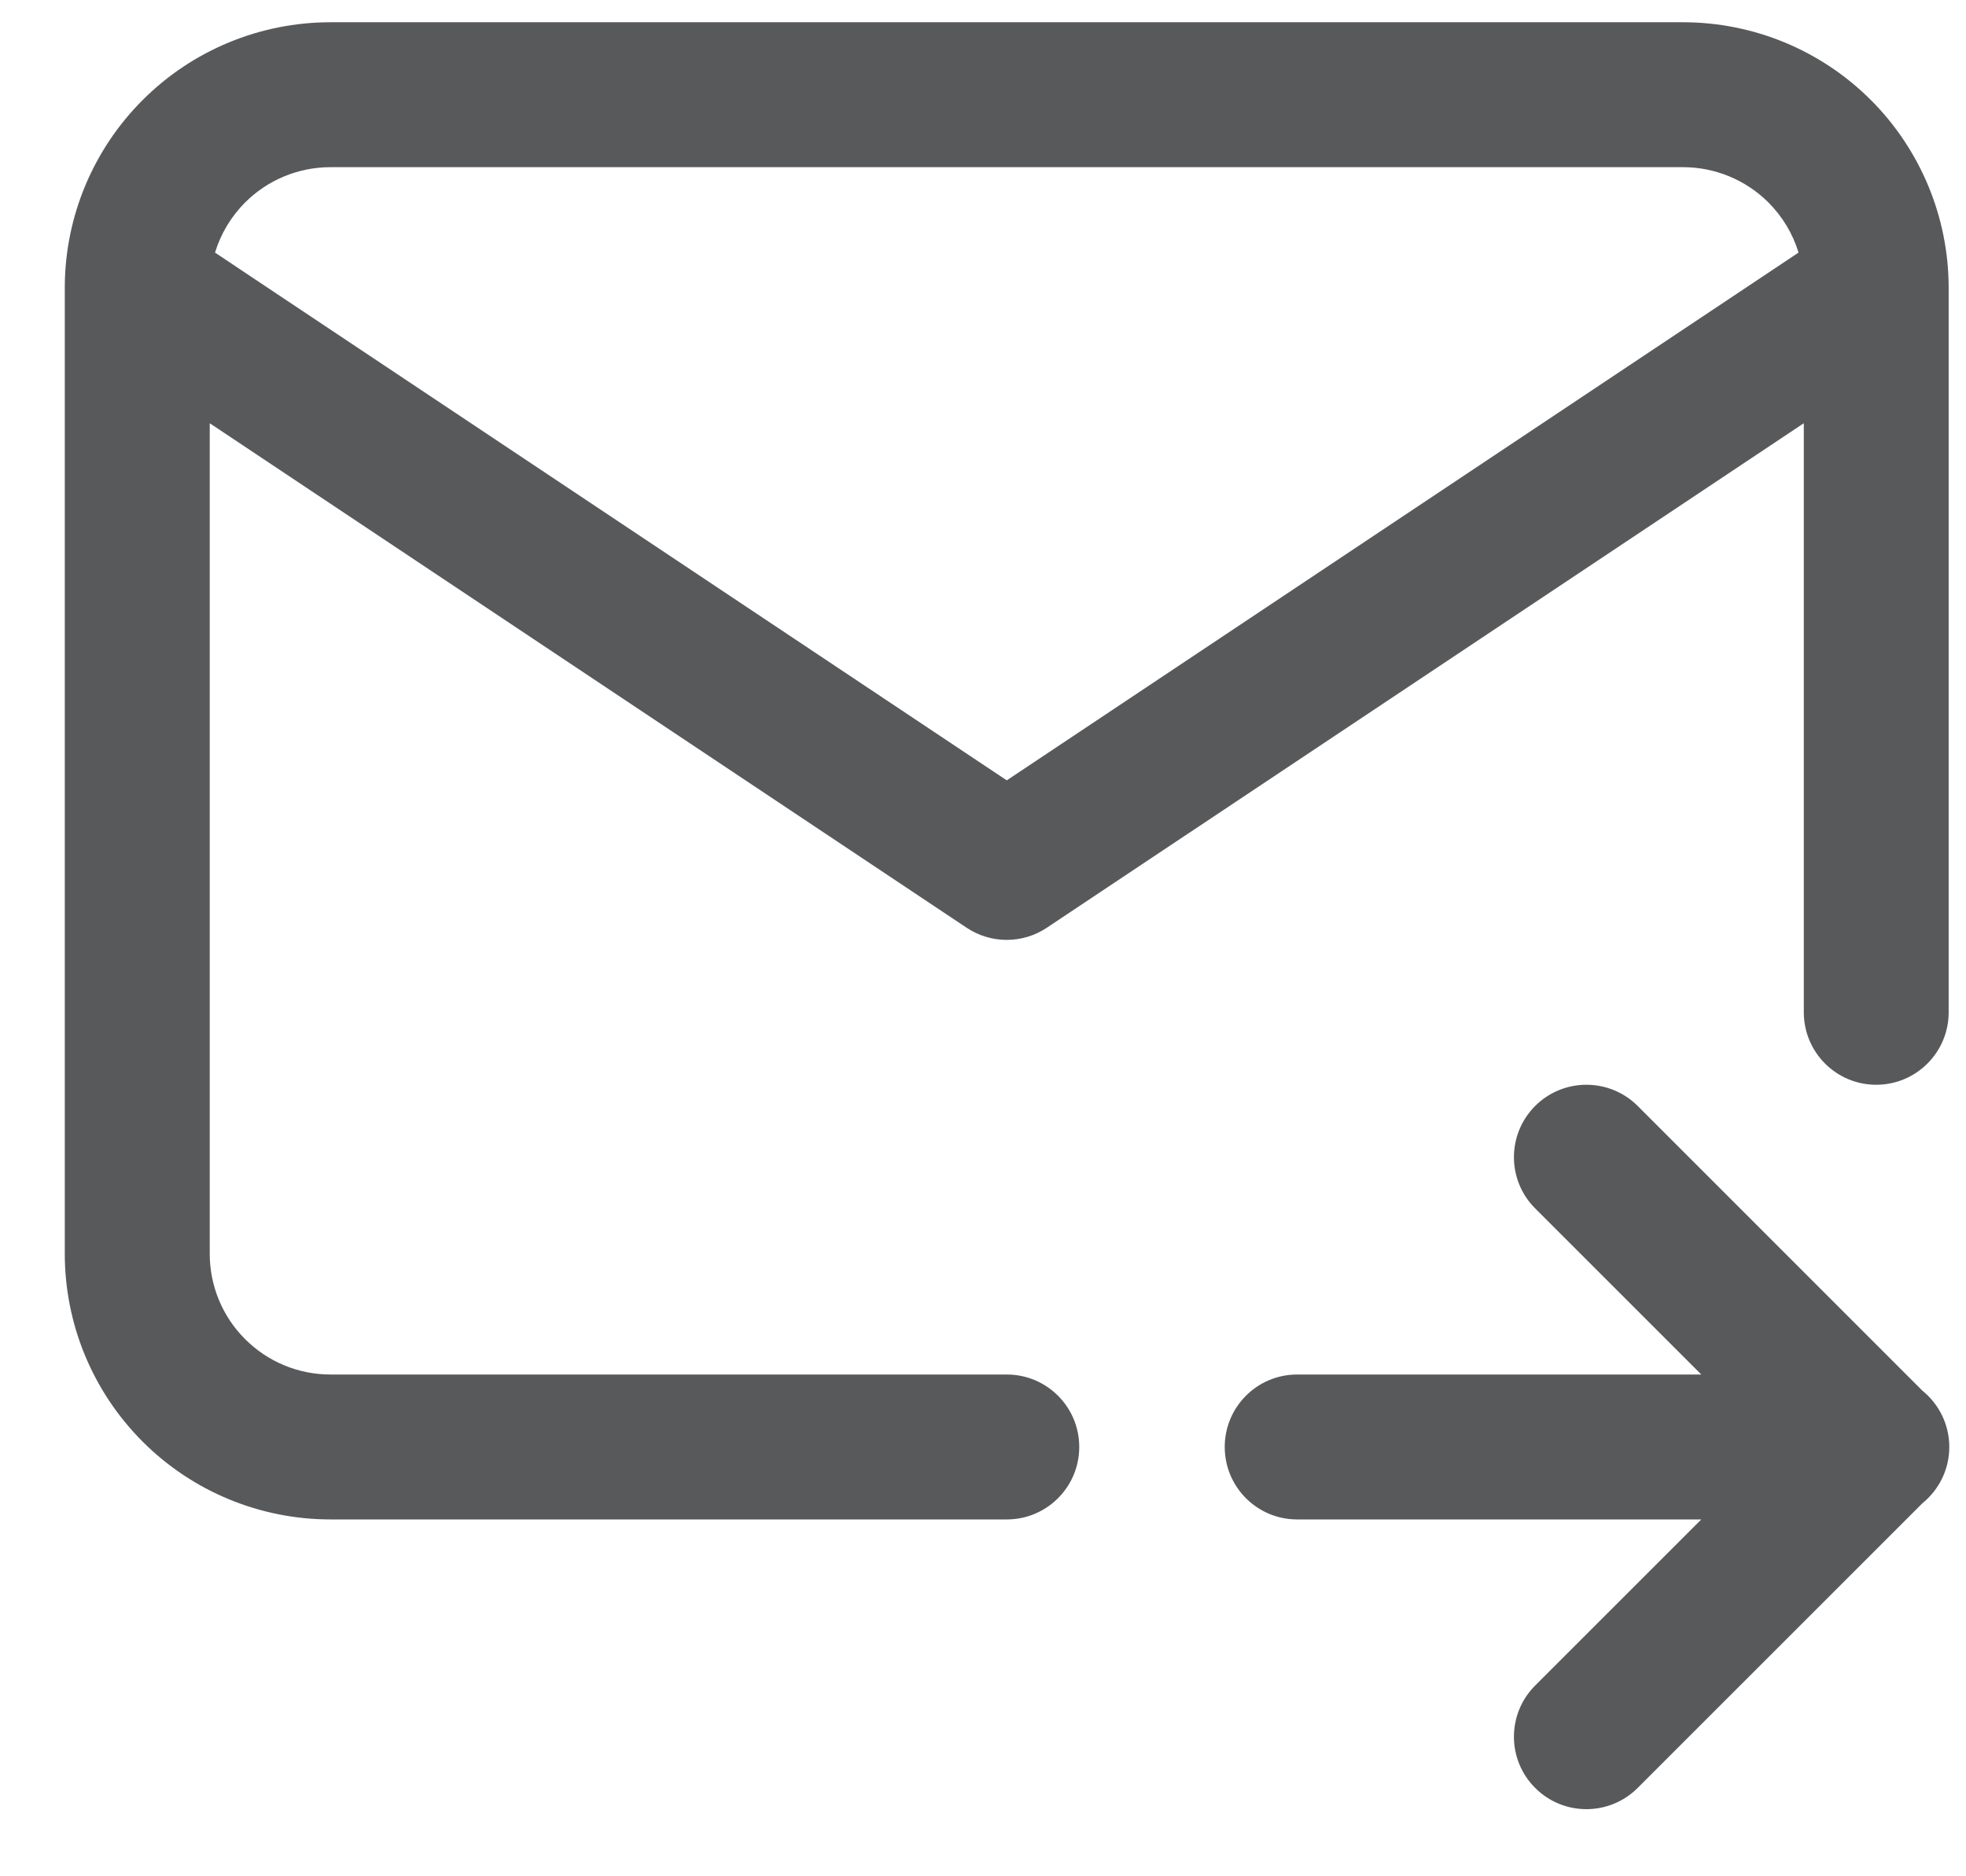 <?xml version="1.0" encoding="UTF-8"?>
<svg width="22px" height="21px" viewBox="0 0 22 21" version="1.1" xmlns="http://www.w3.org/2000/svg" xmlns:xlink="http://www.w3.org/1999/xlink">
    <title>icon-mail</title>
    <g id="Page-1" stroke="none" stroke-width="1" fill="none" fill-rule="evenodd">
        <g id="icon-mail" transform="translate(0.725, 0.249)" fill="#58595B">
            <path d="M2.018,2.017 C2.271,1.764 2.615,1.622 2.973,1.622 L18.108,1.622 C18.467,1.622 18.81,1.764 19.064,2.017 C19.222,2.175 19.337,2.368 19.401,2.578 L18.815,2.969 L10.541,8.485 L2.292,2.986 L1.681,2.578 C1.745,2.369 1.86,2.175 2.018,2.017 Z M0,2.988 L0,13.784 C0,14.572 0.313,15.328 0.871,15.886 C1.428,16.444 2.185,16.757 2.973,16.757 L10.541,16.757 C10.989,16.757 11.352,16.394 11.352,15.946 C11.352,15.498 10.989,15.135 10.541,15.135 L2.973,15.135 C2.615,15.135 2.271,14.993 2.018,14.739 C1.764,14.486 1.622,14.142 1.622,13.784 L1.622,4.488 L10.091,10.134 C10.363,10.316 10.718,10.316 10.99,10.134 L19.46,4.488 L19.46,11.081 C19.46,11.529 19.823,11.892 20.27,11.892 C20.718,11.892 21.081,11.529 21.081,11.081 L21.081,2.977 L21.081,2.966 C21.079,2.18 20.766,1.427 20.211,0.871 C19.653,0.313 18.897,0 18.108,0 L2.973,0 C2.185,0 1.428,0.313 0.871,0.871 C0.318,1.424 0.005,2.172 0,2.953 C0,2.965 0,2.977 0,2.988 Z M12.98,15.946 C12.98,15.498 13.343,15.135 13.79,15.135 L18.313,15.135 L16.454,13.276 C16.137,12.959 16.137,12.446 16.454,12.129 C16.77,11.813 17.284,11.813 17.601,12.129 L20.786,15.315 C20.97,15.464 21.088,15.691 21.088,15.946 C21.088,16.201 20.97,16.428 20.786,16.577 L17.601,19.762 C17.284,20.079 16.77,20.079 16.454,19.762 C16.137,19.446 16.137,18.932 16.454,18.616 L18.313,16.757 L13.79,16.757 C13.343,16.757 12.98,16.394 12.98,15.946 Z" id="Shape"></path>
        </g>
    </g>
</svg>
